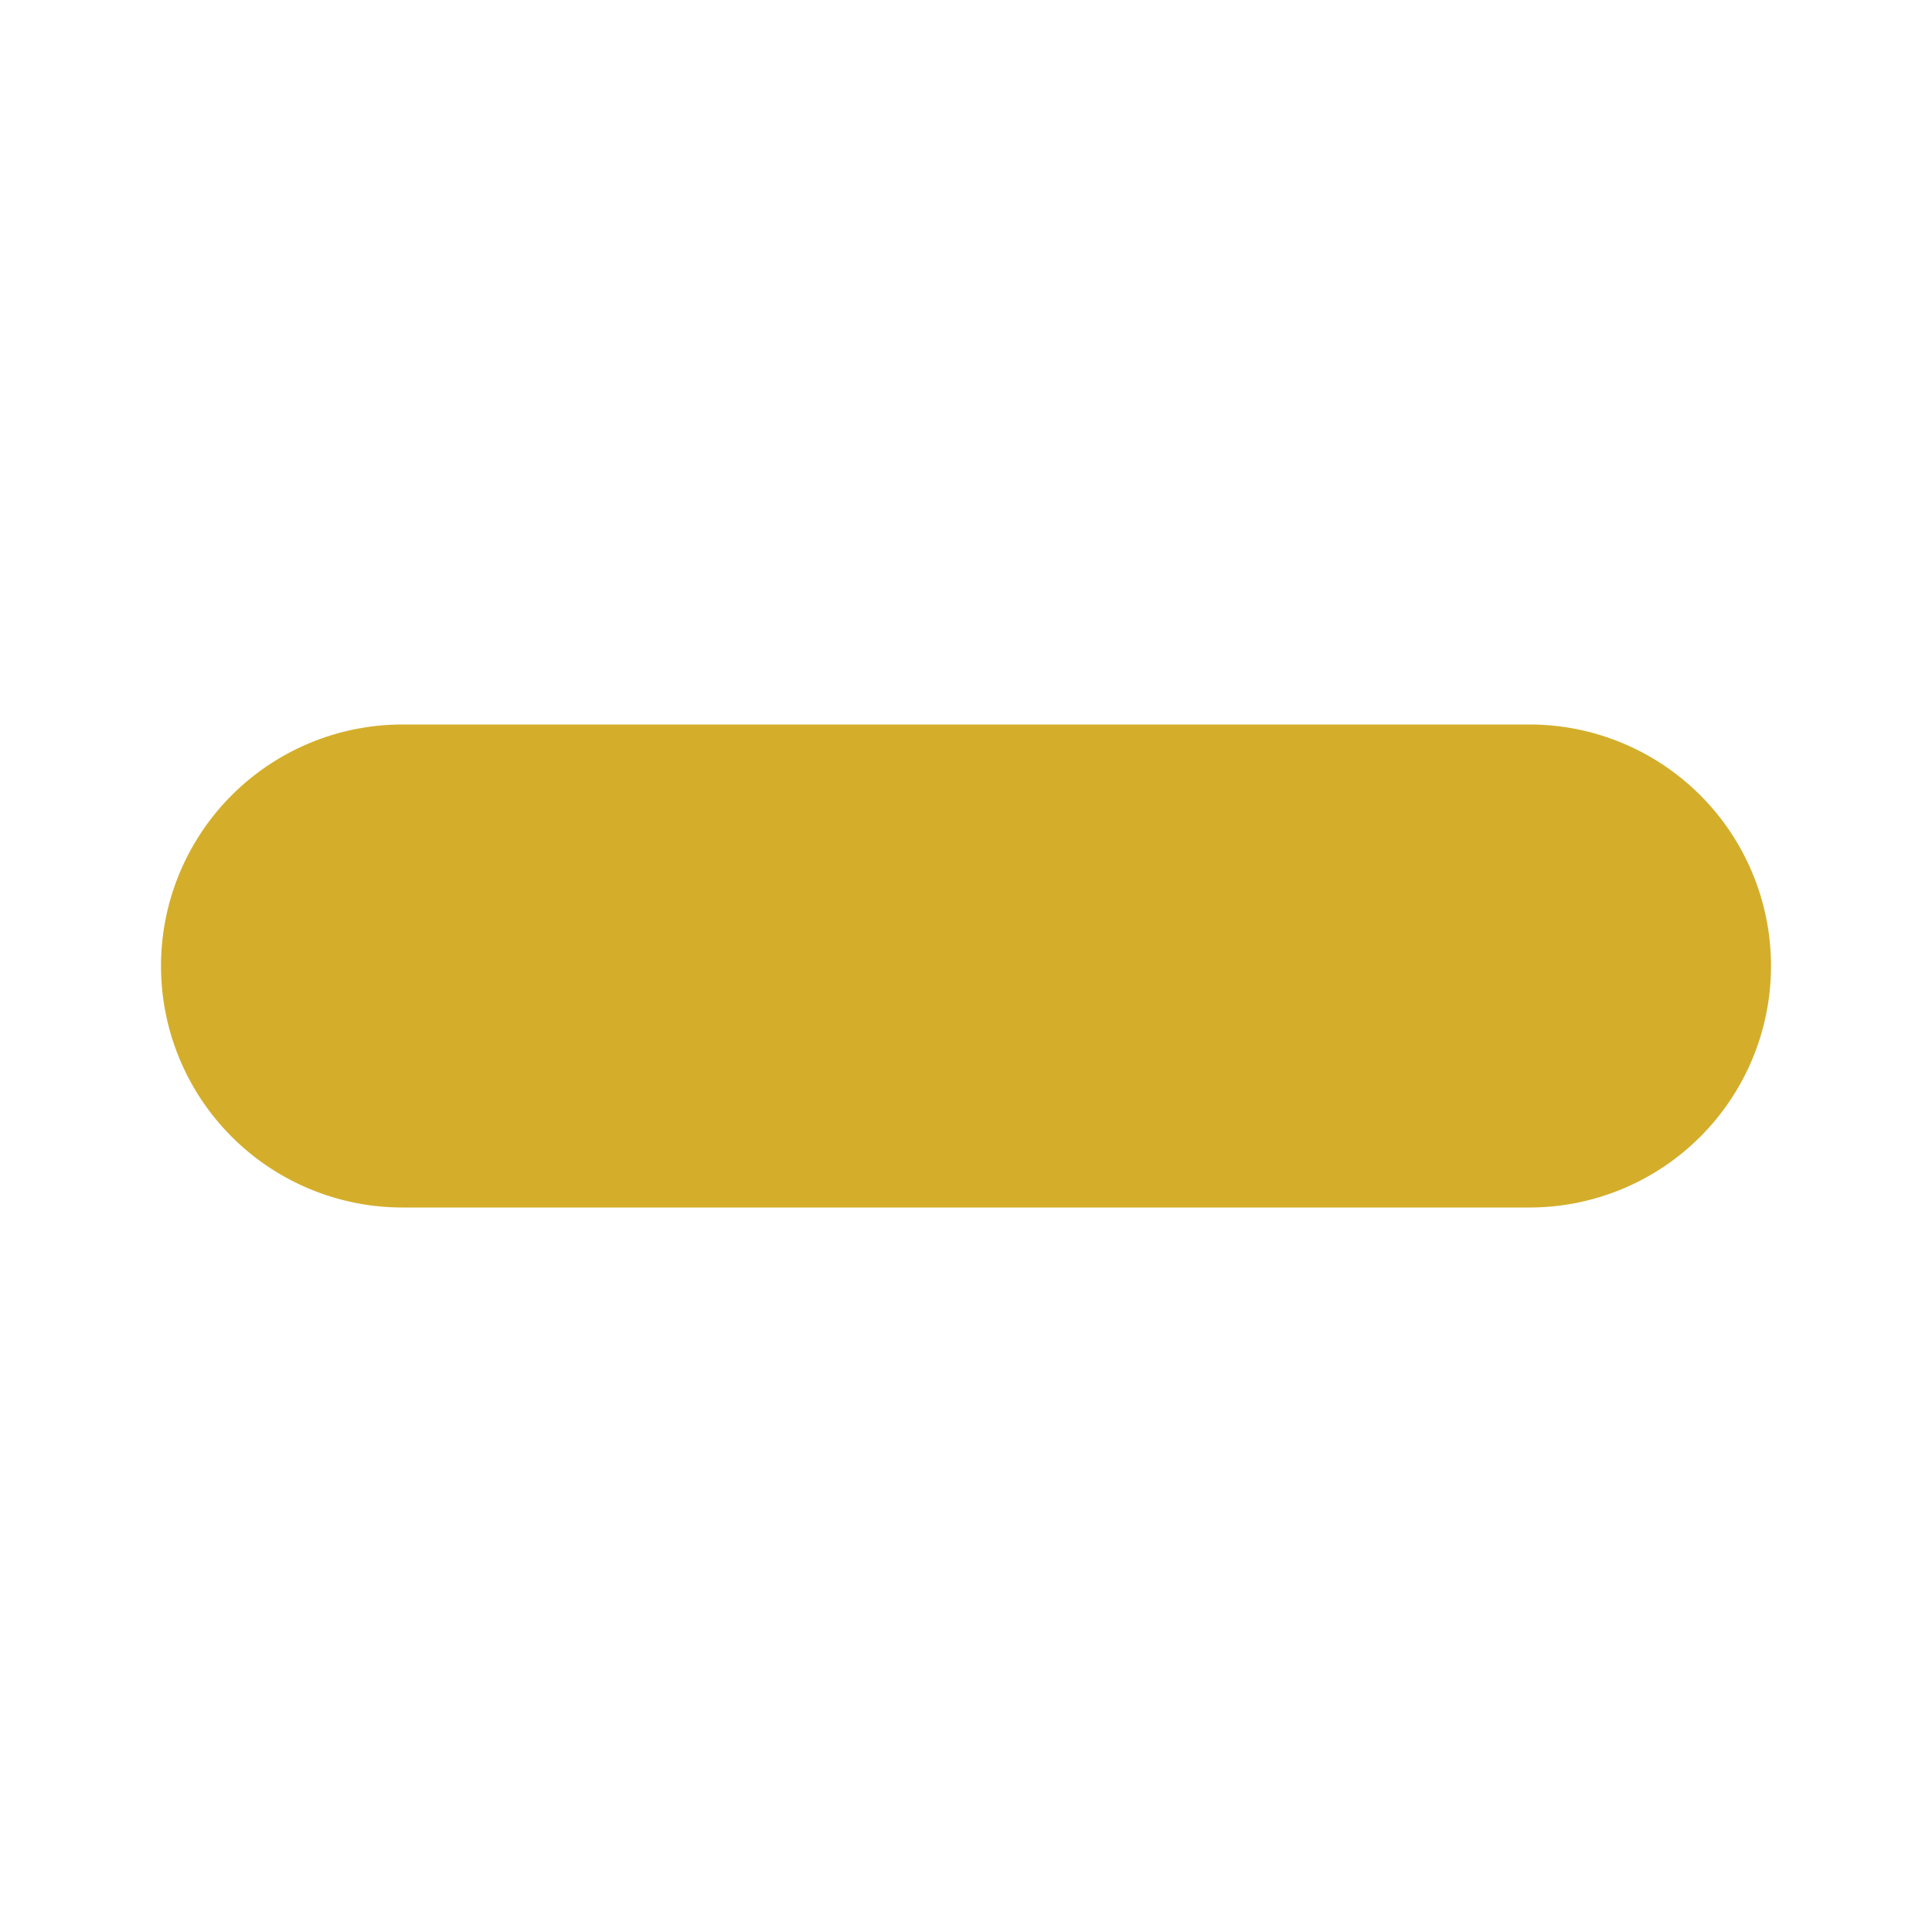 <svg xmlns="http://www.w3.org/2000/svg" viewBox="0 0 48 48">
 <path d="m 10 18 a 6 6 0 0 0 -6 6 6 6 0 0 0 6 6 l 28 0 a 6 6 0 0 0 6 -6 6 6 0 0 0 -6 -6 l -28 0 z" style="fill:#d4ae2b;opacity:1;fill-opacity:1;stroke:none;fill-rule:nonzero"/>
</svg>
